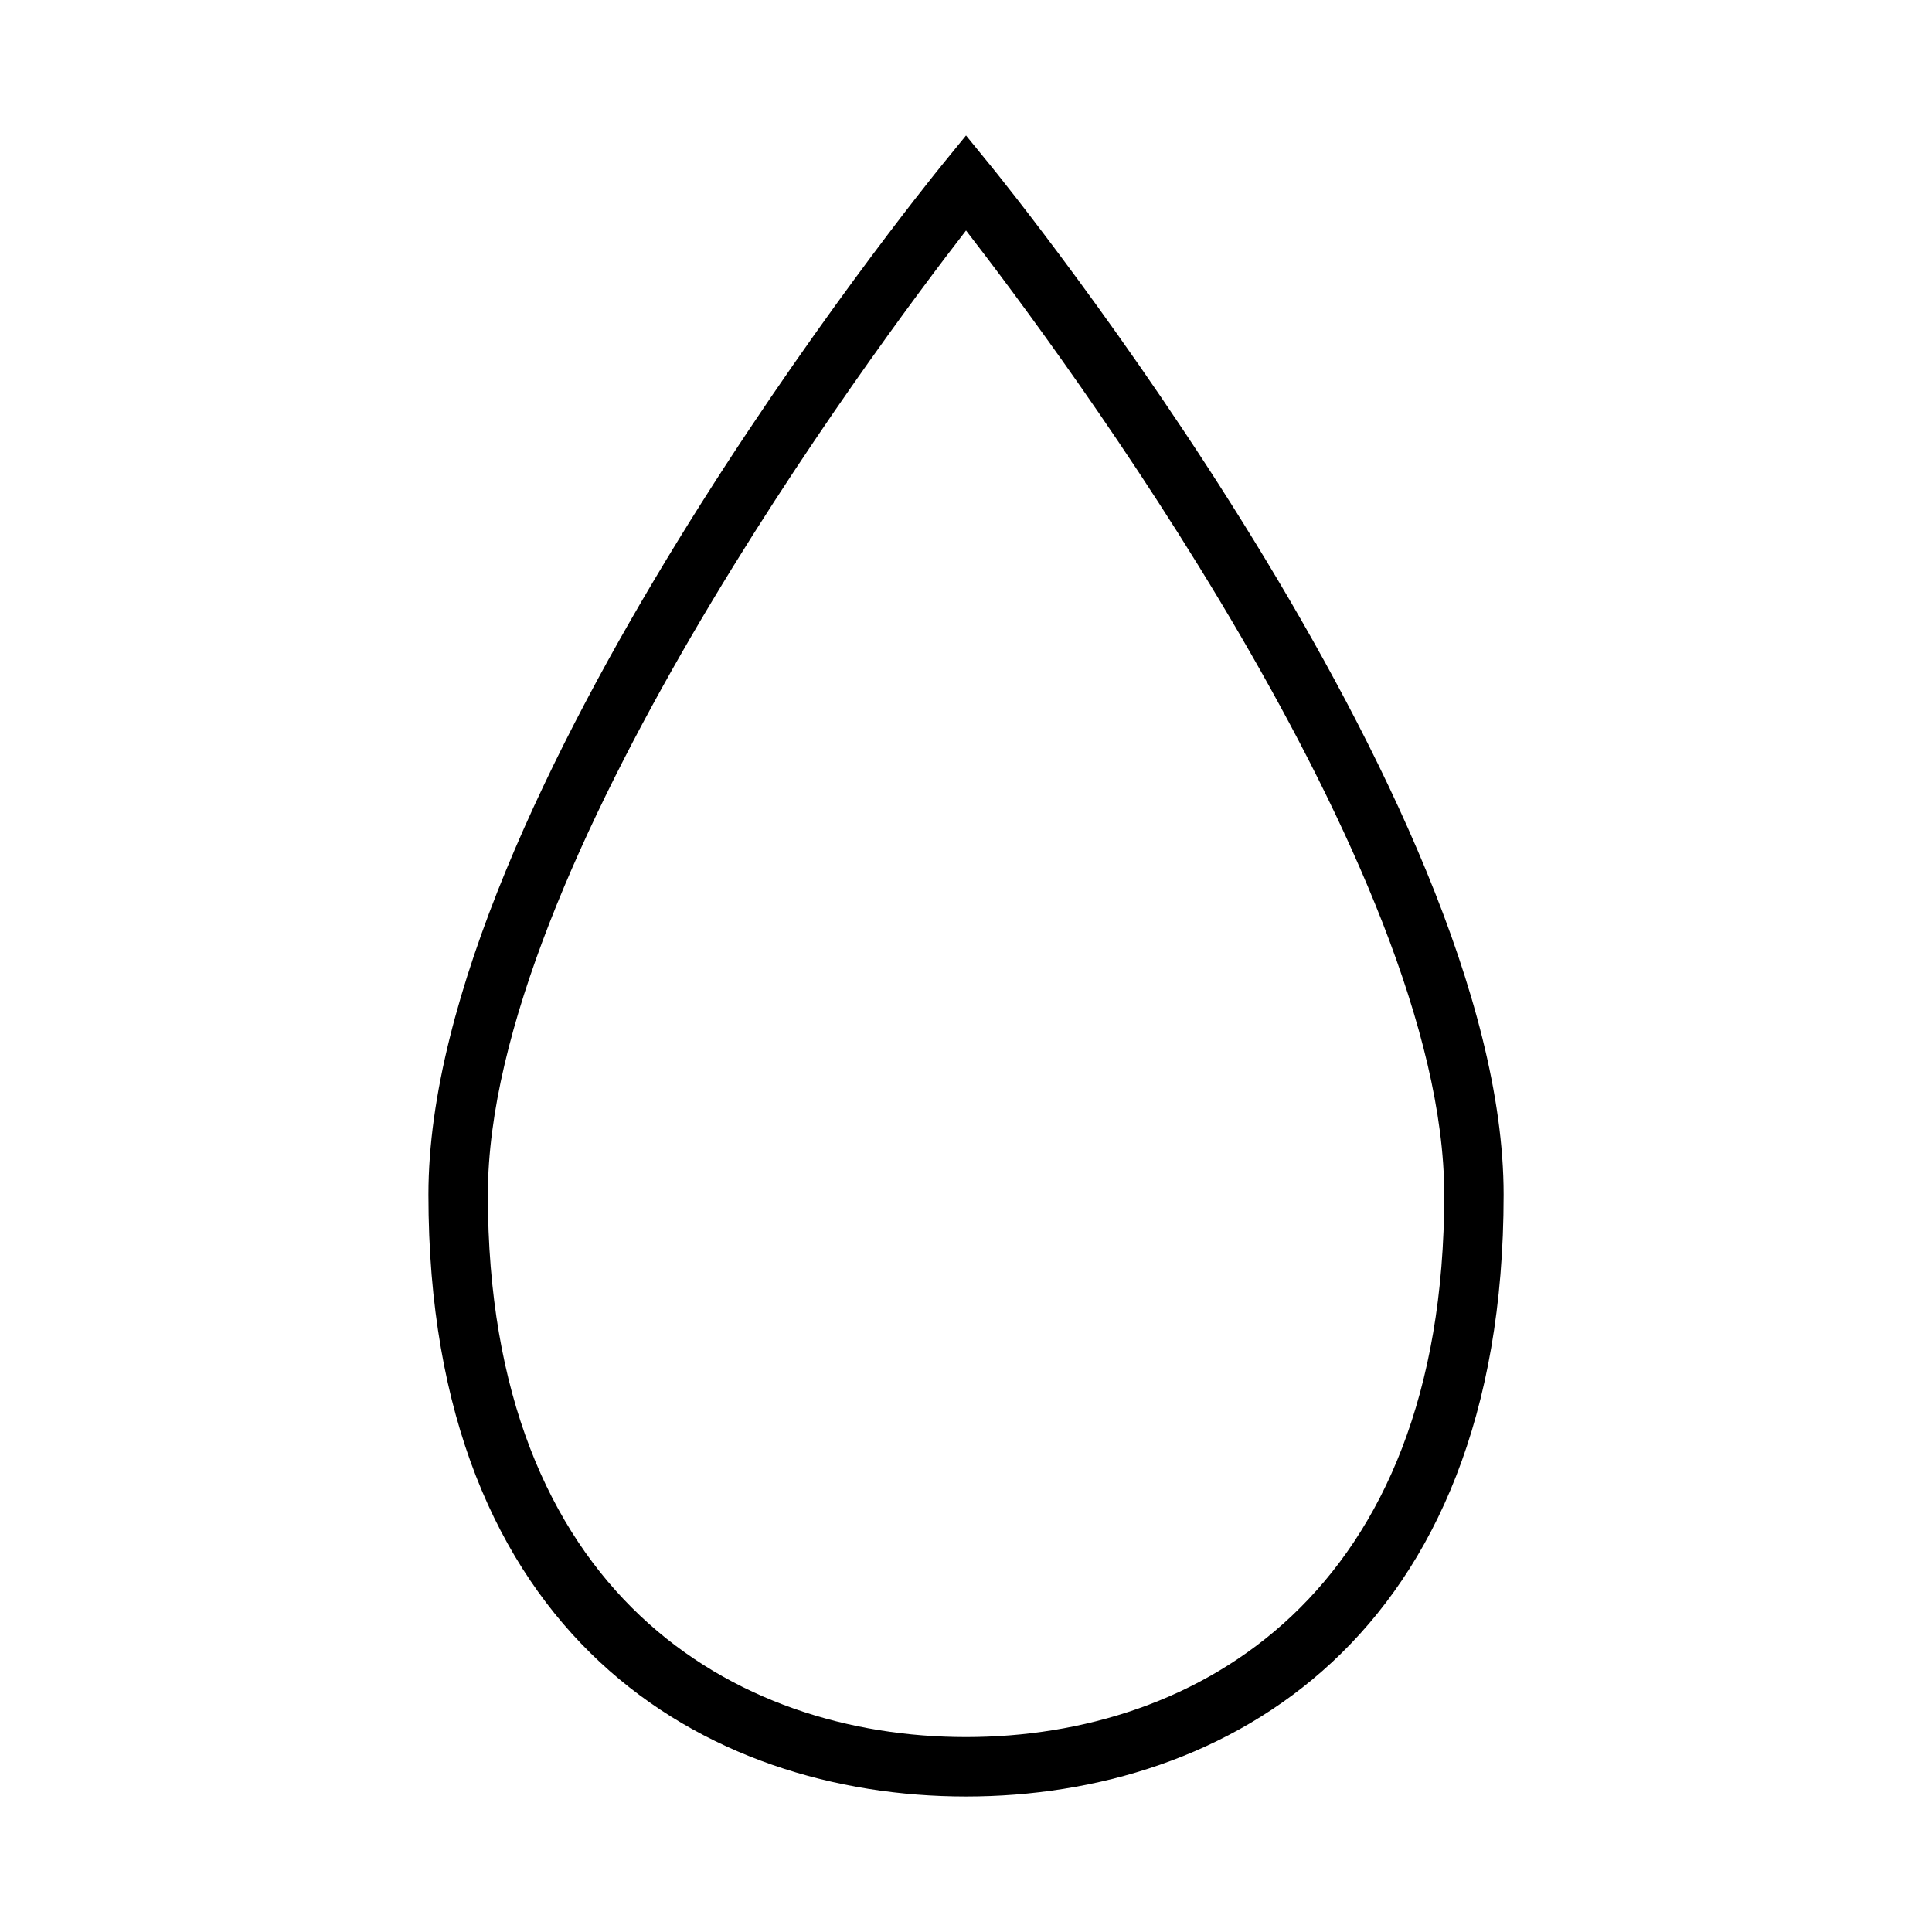 <?xml version="1.0" encoding="UTF-8"?>
<!-- Uploaded to: ICON Repo, www.iconrepo.com, Generator: ICON Repo Mixer Tools -->
<svg fill="#000000" width="800px" height="800px" version="1.1" viewBox="144 144 512 512" xmlns="http://www.w3.org/2000/svg">
 <path d="m406.11 187.39-6.102-7.488-6.102 7.488c-5.574 6.84-136.37 168.6-136.37 273.21 0 117.59 73.594 159.49 142.47 159.49s142.47-41.895 142.47-159.49c0.008-104.54-130.79-266.37-136.36-273.21zm-6.102 416.95c-61.266 0-126.72-37.758-126.72-143.74 0-86.656 102-223.6 126.72-255.52 24.734 31.922 126.73 168.83 126.73 255.52 0 105.98-65.465 143.74-126.73 143.74z"/>
</svg>